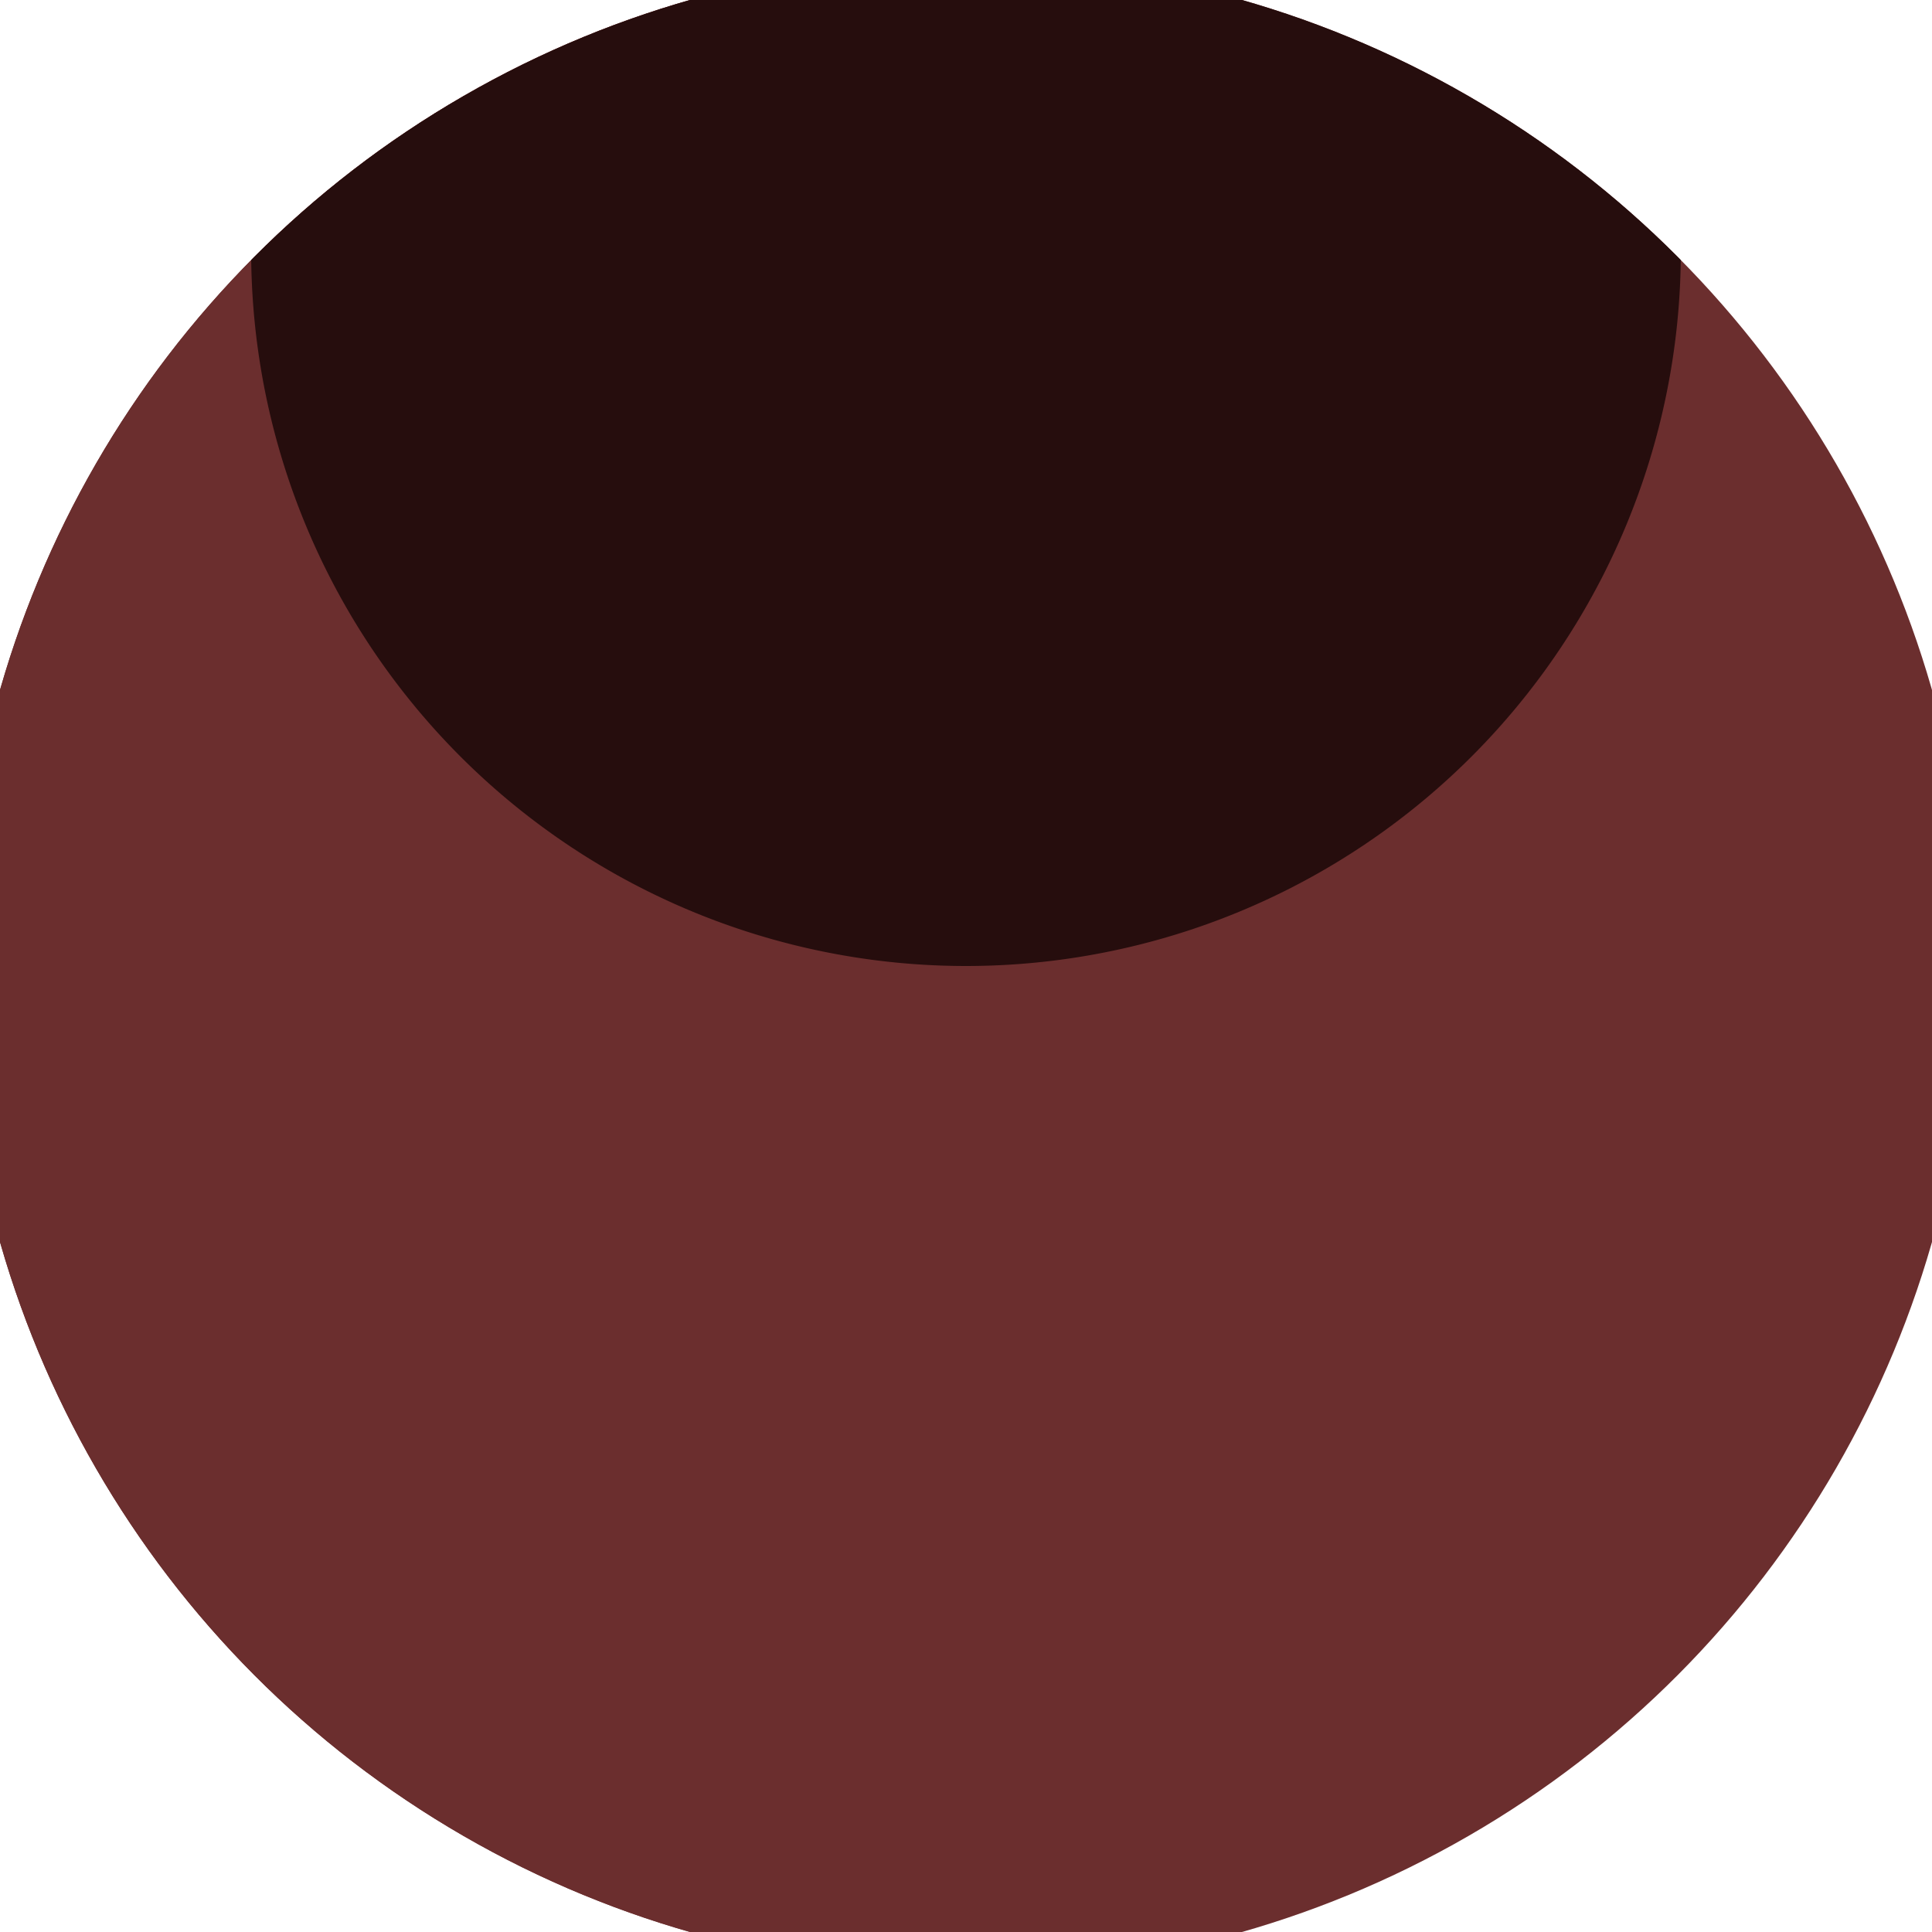 <svg xmlns="http://www.w3.org/2000/svg" width="128" height="128" viewBox="0 0 100 100" shape-rendering="geometricPrecision">
                            <defs>
                                <clipPath id="clip">
                                    <circle cx="50" cy="50" r="52" />
                                    <!--<rect x="0" y="0" width="100" height="100"/>-->
                                </clipPath>
                            </defs>
                            <g transform="rotate(0 50 50)">
                            <rect x="0" y="0" width="100" height="100" fill="#6b2e2e" clip-path="url(#clip)"/><path d="M 0 0 H 50 V 100 H 0 Z" fill="#6b2e2e" clip-path="url(#clip)"/><path d="M 13 13 A 37 37 0 0 0 87 13 V 0 H 13 Z" fill="#260d0d" clip-path="url(#clip)"/></g></svg>